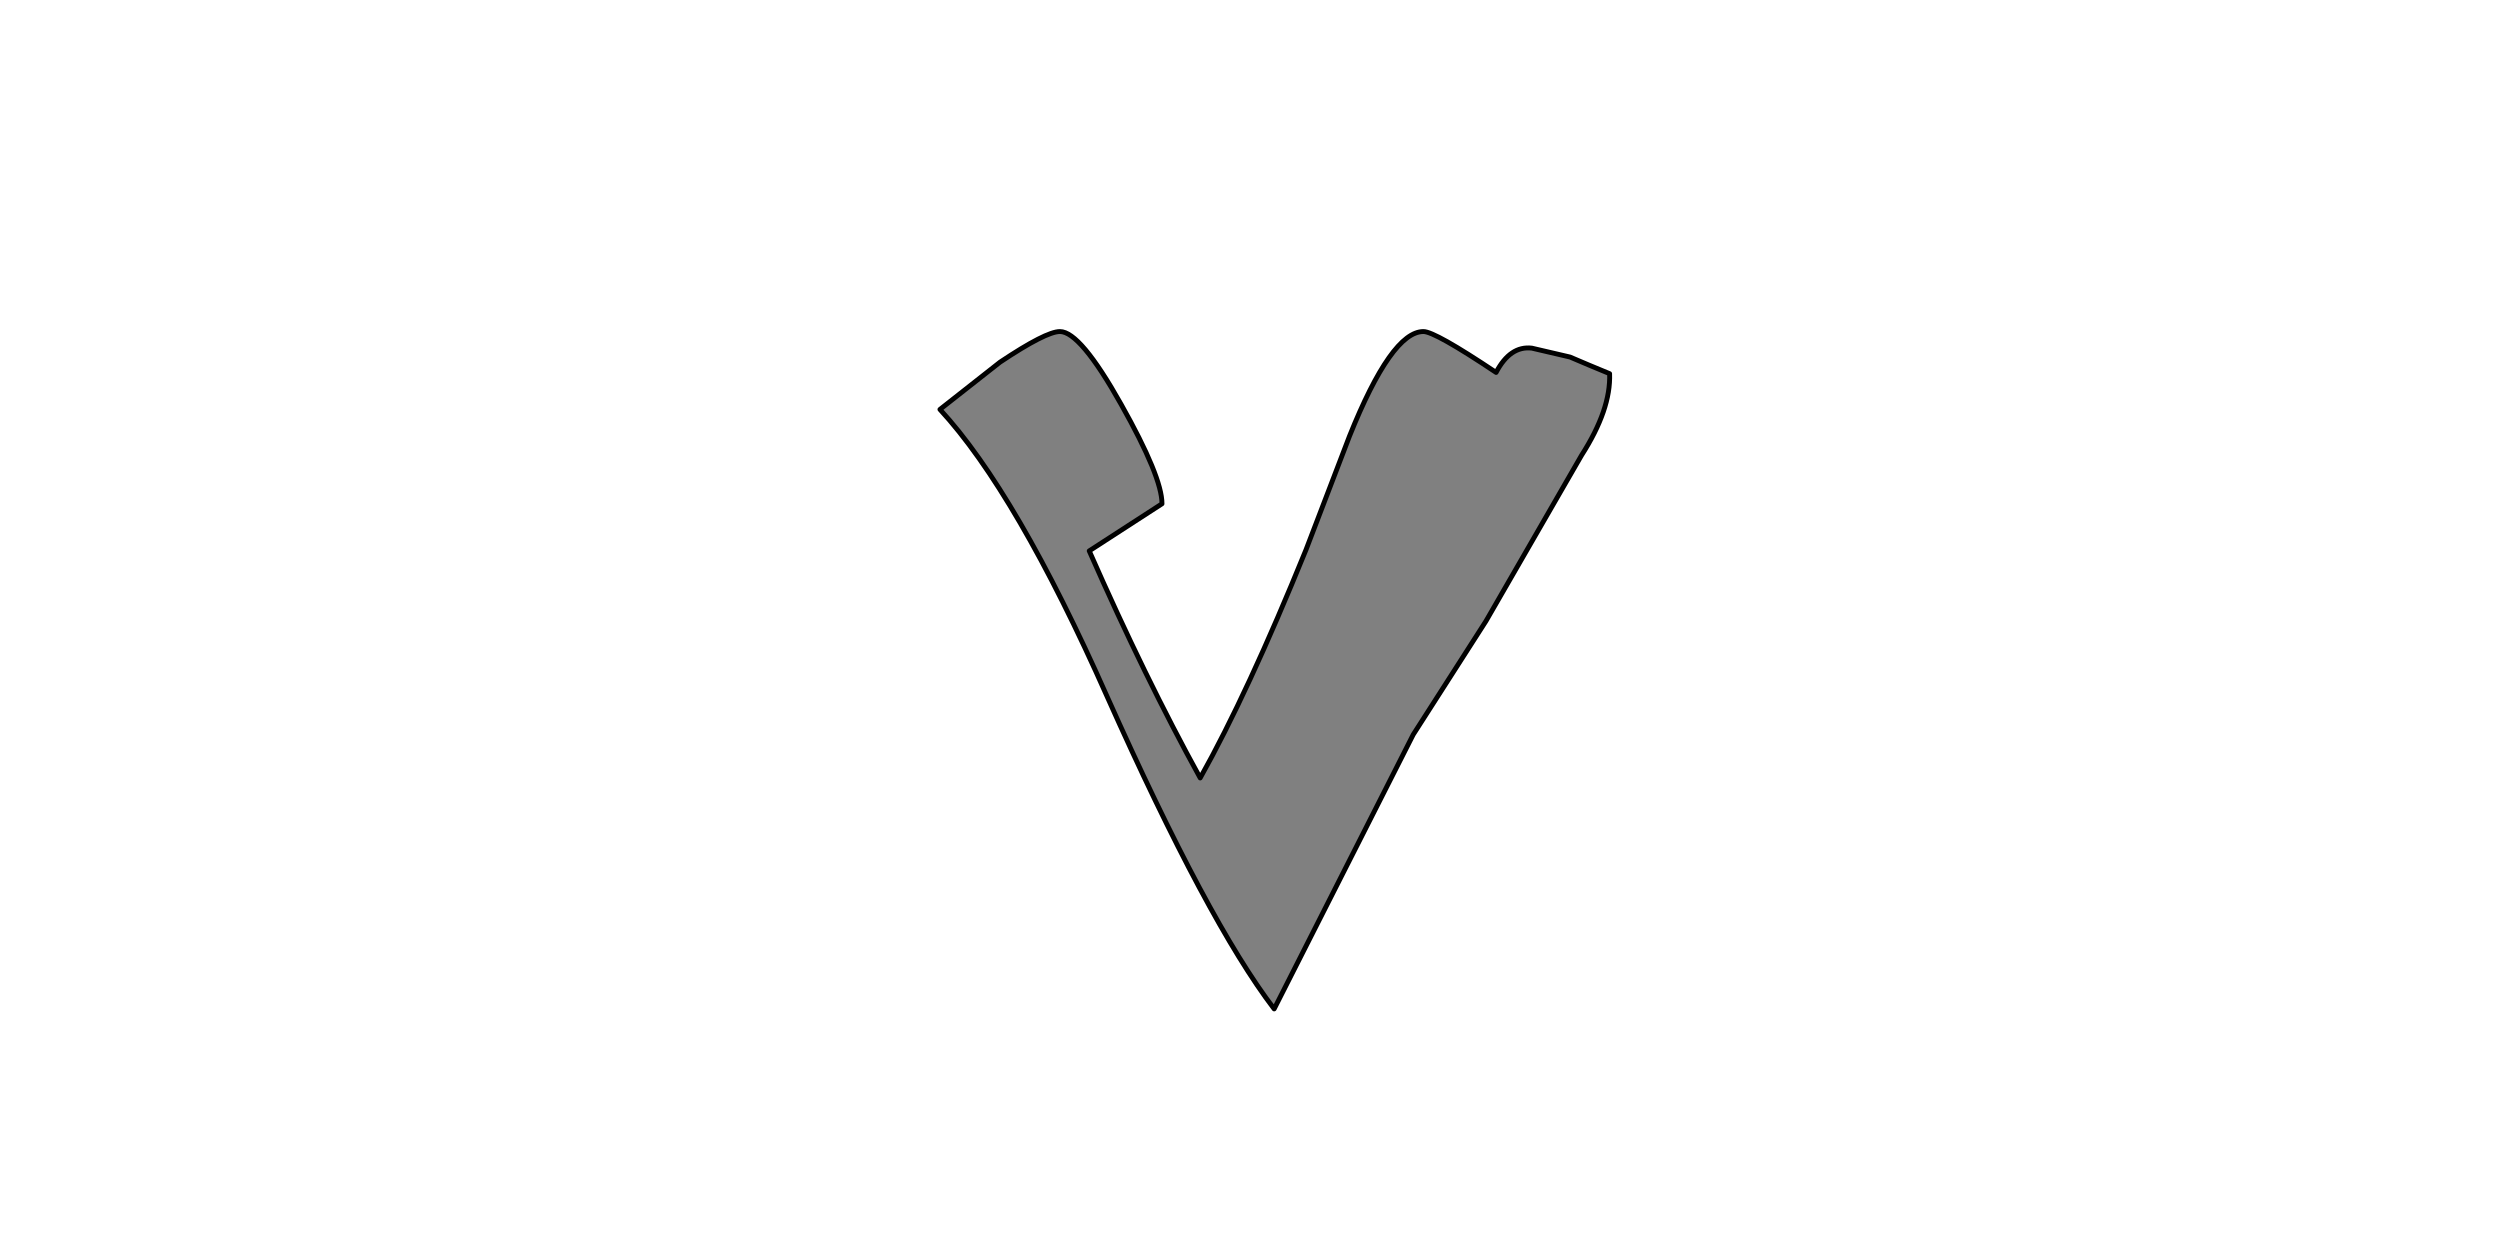 <?xml version="1.0" encoding="UTF-8" standalone="no"?>
<svg xmlns:xlink="http://www.w3.org/1999/xlink" height="512.0px" width="1024.0px" xmlns="http://www.w3.org/2000/svg">
  <g transform="matrix(1.0, 0.0, 0.0, 1.0, 0.0, 0.0)">
    <path d="M659.3 153.05 Q650.4 149.4 643.1 146.25 L627.45 142.6 Q618.55 141.55 612.8 152.55 587.75 135.8 583.05 135.8 569.95 135.8 552.75 178.65 L534.95 225.15 Q510.95 284.2 491.6 318.65 469.15 277.9 446.15 225.65 L475.95 206.35 Q475.95 195.35 459.2 165.6 442.5 135.8 434.15 135.8 428.4 135.8 409.6 148.35 L385.0 167.7 Q416.35 201.65 453.45 285.25 494.75 377.7 521.9 413.25 L578.85 300.9 608.65 254.4 647.8 186.5 Q659.85 167.7 659.3 153.05" fill="#808080" fill-rule="evenodd" stroke="none"/>
    <path d="M659.3 153.05 Q659.85 167.7 647.8 186.5 L608.65 254.4 578.85 300.9 521.9 413.25 Q494.75 377.7 453.45 285.25 416.35 201.65 385.0 167.7 L409.6 148.35 Q428.4 135.8 434.15 135.8 442.5 135.8 459.2 165.6 475.95 195.35 475.95 206.35 L446.15 225.65 Q469.15 277.9 491.6 318.65 510.95 284.2 534.95 225.15 L552.75 178.65 Q569.95 135.8 583.05 135.8 587.75 135.8 612.8 152.55 618.55 141.55 627.45 142.6 L643.1 146.25 Q650.4 149.4 659.3 153.05 Z" fill="none" stroke="#000000" stroke-linecap="round" stroke-linejoin="round" stroke-width="2.0"/>
  </g>
</svg>
